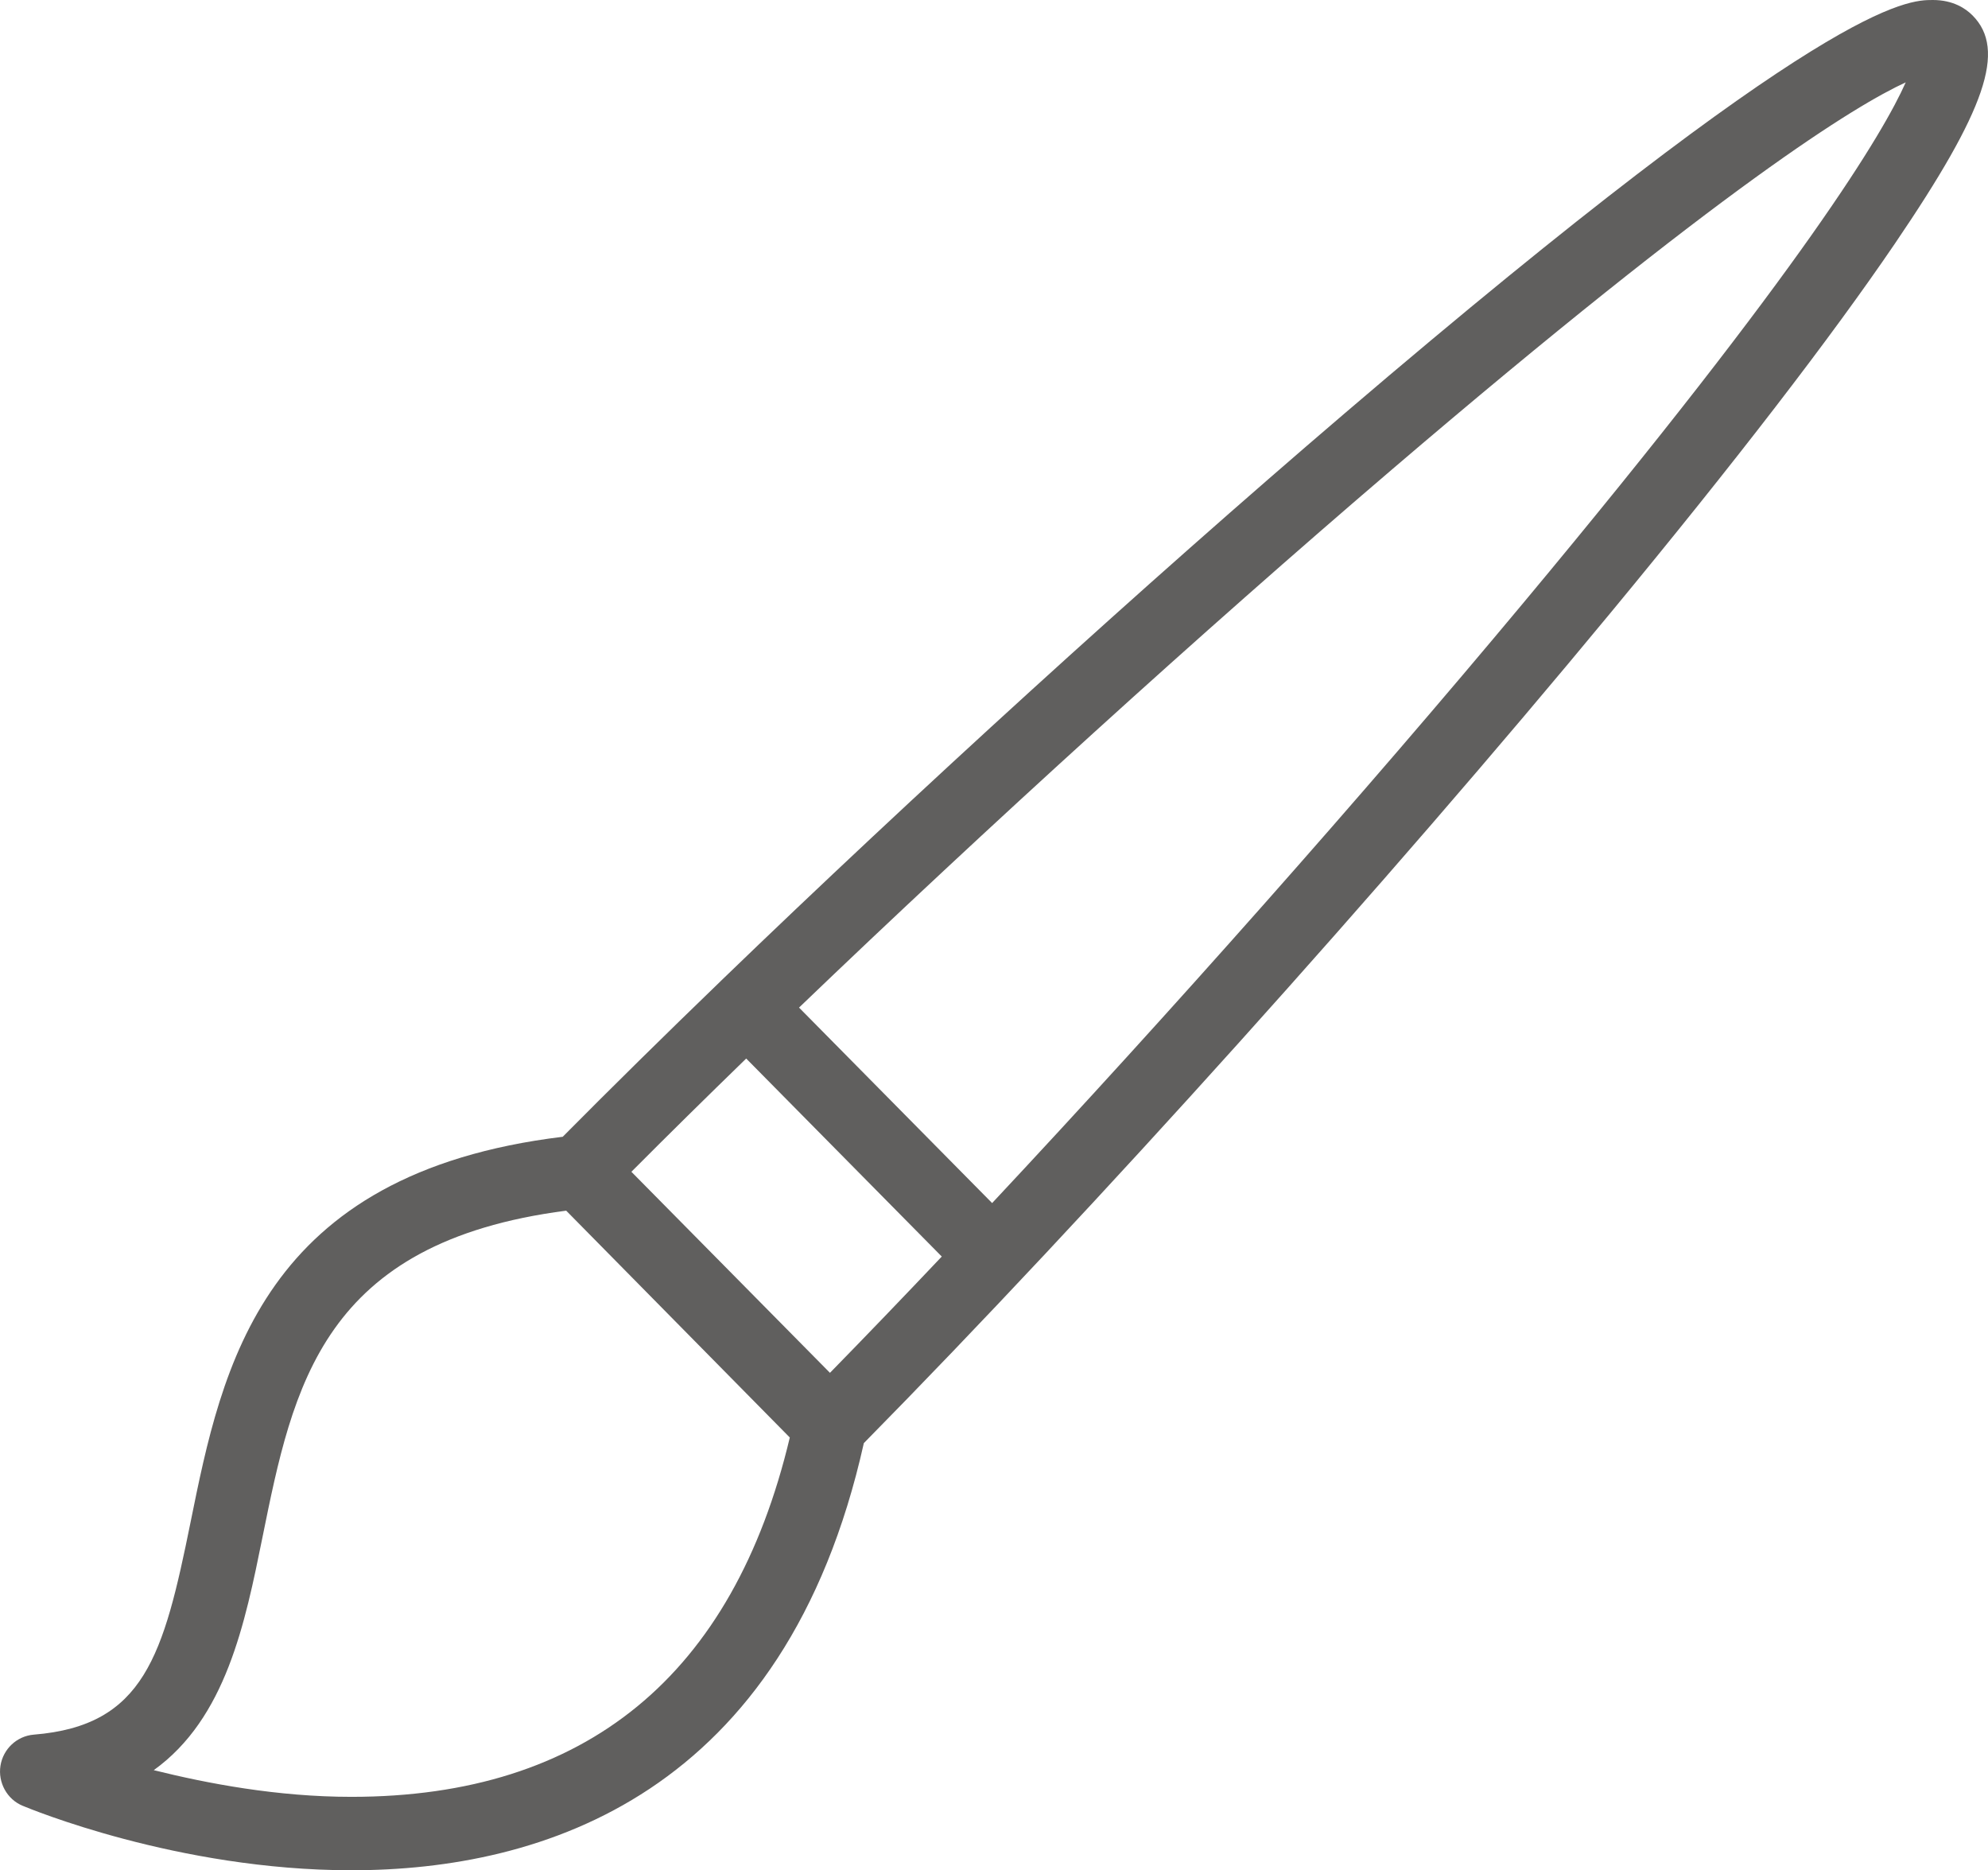 <?xml version="1.0" encoding="utf-8"?>
<!-- Generator: Adobe Illustrator 16.0.0, SVG Export Plug-In . SVG Version: 6.00 Build 0)  -->
<!DOCTYPE svg PUBLIC "-//W3C//DTD SVG 1.1 Tiny//EN" "http://www.w3.org/Graphics/SVG/1.1/DTD/svg11-tiny.dtd">
<svg version="1.1" baseProfile="tiny" id="Capa_1" xmlns="http://www.w3.org/2000/svg" xmlns:xlink="http://www.w3.org/1999/xlink"
	 x="0px" y="0px" width="85.04px" height="79.982px" viewBox="378.424 257.65 85.04 79.982" xml:space="preserve">
<path fill="#605F5E" d="M462.806,258.313c-0.299-0.303-0.837-0.663-1.701-0.663c-1.106,0-4.474,0-25.144,17.663
	c-8.607,7.355-18.393,16.27-26.679,24.266c-0.006,0.006-0.012,0.009-0.018,0.015c-0.005,0.004-0.008,0.01-0.012,0.015
	c-2.401,2.316-4.674,4.556-6.757,6.656c-12.898,1.566-14.571,9.827-15.919,16.48c-1.156,5.707-1.979,8.707-6.707,9.088
	c-0.723,0.059-1.312,0.613-1.425,1.329s0.278,1.436,0.948,1.713c0.267,0.111,6.625,2.758,14.063,2.758c0.001,0,0.002,0,0.003,0
	c8.165,0,18.556-3.215,21.918-18.267c9.81-9.958,22.315-23.858,31.972-35.544c5.312-6.428,9.393-11.728,12.132-15.752
	C463.383,262.331,464.254,259.778,462.806,258.313z M410.344,302.919l8.366,8.468c-1.647,1.739-3.25,3.406-4.783,4.973l-8.494-8.598
	C406.979,306.209,408.626,304.588,410.344,302.919z M393.457,334.493c0,0-0.002,0-0.002,0c-3.161,0-6.153-0.569-8.454-1.141
	c3.084-2.216,3.904-6.27,4.651-9.96c1.313-6.479,2.553-12.616,12.992-13.967l9.565,9.701
	C409.792,329.298,403.486,334.493,393.457,334.493z M443.618,283.397c-6.896,8.271-15.186,17.618-22.754,25.703l-8.26-8.36
	c7.982-7.657,17.213-16.046,25.38-23.026c14.177-12.115,19.831-15.564,21.961-16.542
	C458.992,263.317,455.602,269.026,443.618,283.397z"/>
</svg>
